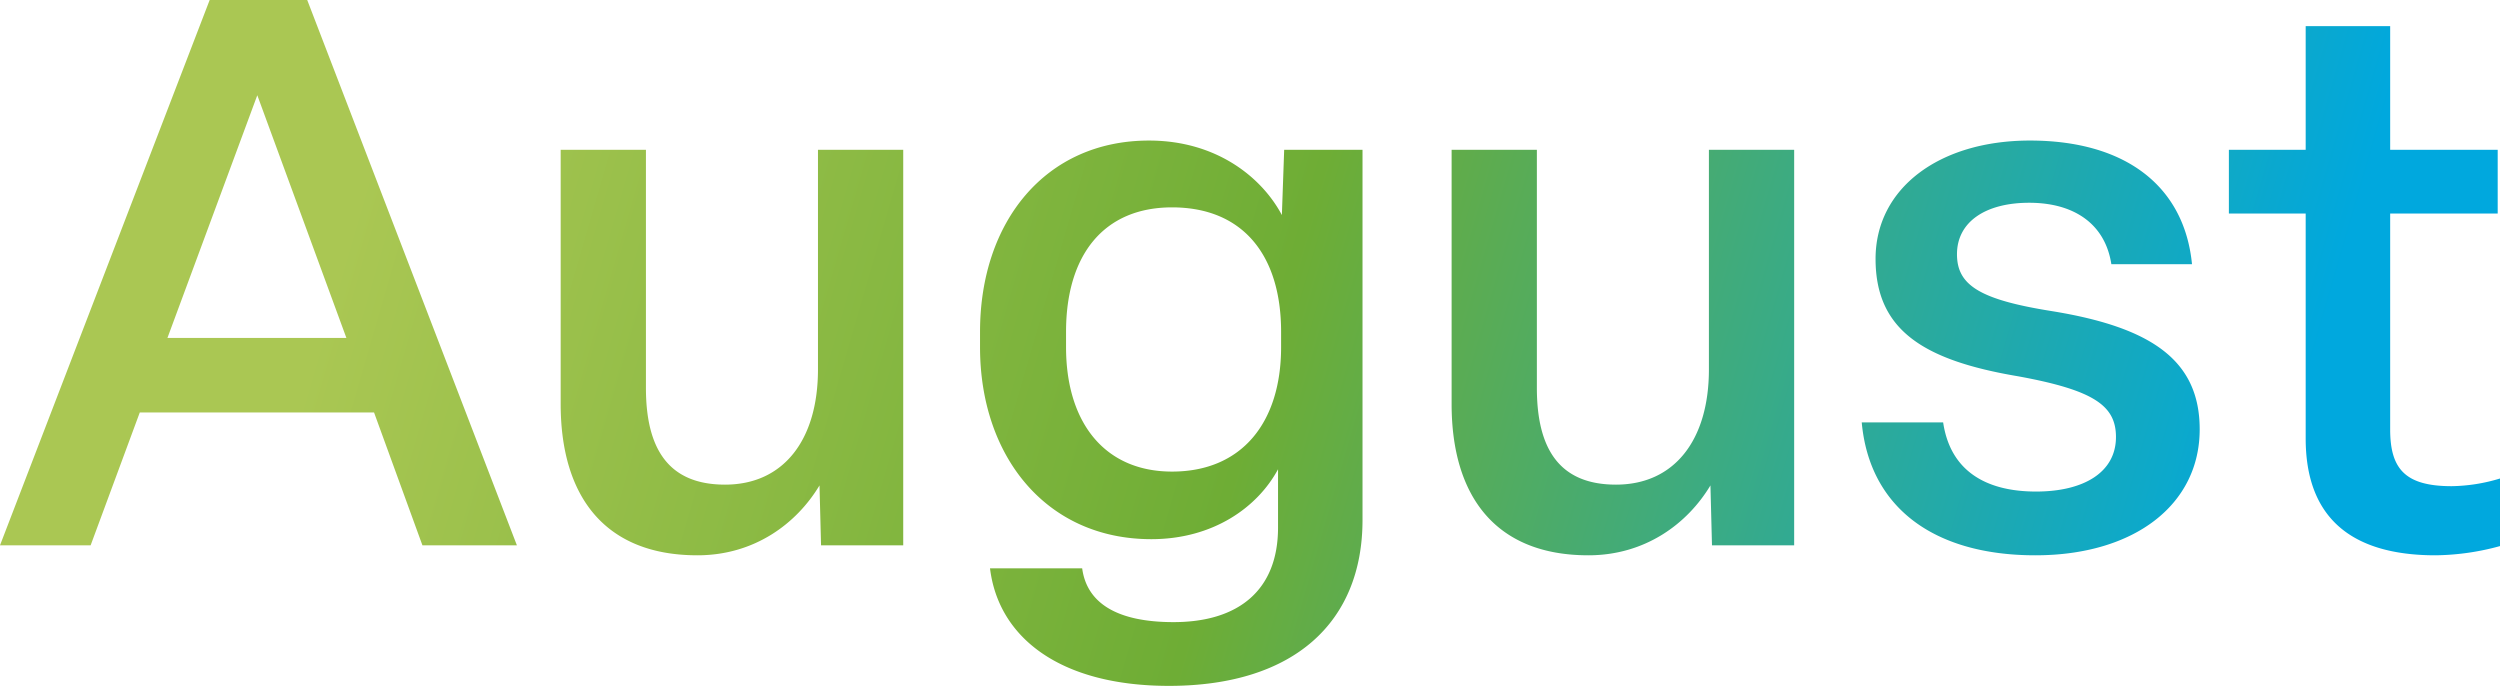 <?xml version="1.0" encoding="UTF-8"?>
<svg xmlns="http://www.w3.org/2000/svg" xmlns:xlink="http://www.w3.org/1999/xlink" width="732.375" height="200.925" viewBox="0 0 732.375 200.925">
  <defs>
    <linearGradient id="linear-gradient" x1="0.134" y1="0.438" x2="0.924" y2="0.5" gradientUnits="objectBoundingBox">
      <stop offset="0" stop-color="#aac753"></stop>
      <stop offset="0.478" stop-color="#6ead35"></stop>
      <stop offset="1" stop-color="#00a8de"></stop>
    </linearGradient>
  </defs>
  <path id="Tracciato_5576" data-name="Tracciato 5576" d="M-587.7,0l-61.425-159.75H-677.7L-739.125,0h26.55l14.4-38.925h68.625L-615.375,0Zm-76.05-131.85,26.1,71.1h-52.425ZM-534.825,2.925c16.65,0,29.025-9.225,35.775-20.475L-498.6,0h24.075V-115.875H-499.5v64.35c0,20.7-10.125,33.75-27.225,33.75-16.65,0-23.175-10.575-23.175-28.35v-69.75h-24.975V-41.4C-574.875-14.175-561.825,2.925-534.825,2.925Zm138.15,38.25c36.675,0,56.7-18.675,56.7-48.6v-108.45h-22.95L-363.6-96.75c-5.85-11.025-19.125-21.825-38.925-21.825-30.375,0-49.5,23.85-49.5,56.025v4.5c0,31.95,19.35,56.25,50.175,56.25,18,0,31.05-9.225,37.125-20.475v17.1c0,18.225-11.475,27.675-30.6,27.675-16.65,0-25.425-5.625-26.775-15.75h-27C-446.625,27-428.625,41.175-396.675,41.175Zm.9-62.775c-19.8,0-31.05-14.4-31.05-36.45v-4.5c0-22.5,11.025-36.45,31.05-36.45,20.7,0,31.95,13.95,31.95,36.45v4.5C-363.825-36-375.3-21.6-395.775-21.6Zm121.95,24.525c16.65,0,29.025-9.225,35.775-20.475L-237.6,0h24.075V-115.875H-238.5v64.35c0,20.7-10.125,33.75-27.225,33.75-16.65,0-23.175-10.575-23.175-28.35v-69.75h-24.975V-41.4C-313.875-14.175-300.825,2.925-273.825,2.925Zm130.95,0c29.025,0,48.15-14.85,48.15-36.9,0-20.25-14.175-29.925-43.425-34.65-21.15-3.375-27.675-7.65-27.675-16.65,0-9.45,8.325-15.075,21.15-15.075,13.275,0,22.275,6.3,24.075,18h23.625c-2.25-22.95-19.575-36.225-47.475-36.225-26.55,0-45.225,13.95-45.225,34.65s13.725,29.7,41.85,34.425c22.05,4.05,28.575,8.55,28.575,17.775,0,10.35-9.45,15.975-23.4,15.975-15.3,0-25.2-6.525-27.225-20.25h-23.85C-191.475-11.25-172.8,2.925-142.875,2.925Zm117.225,0A73.718,73.718,0,0,0-6.75.225v-19.8a50.558,50.558,0,0,1-14.175,2.25c-13.725,0-18-5.175-18-16.65V-97.2h31.5v-18.675h-31.5V-152.1h-24.75v36.225h-22.5V-97.2h22.5v65.925C-63.675-8.775-51.075,2.925-25.65,2.925Z" transform="translate(739.125 159.75)" fill="url(#linear-gradient)"></path>
</svg>
